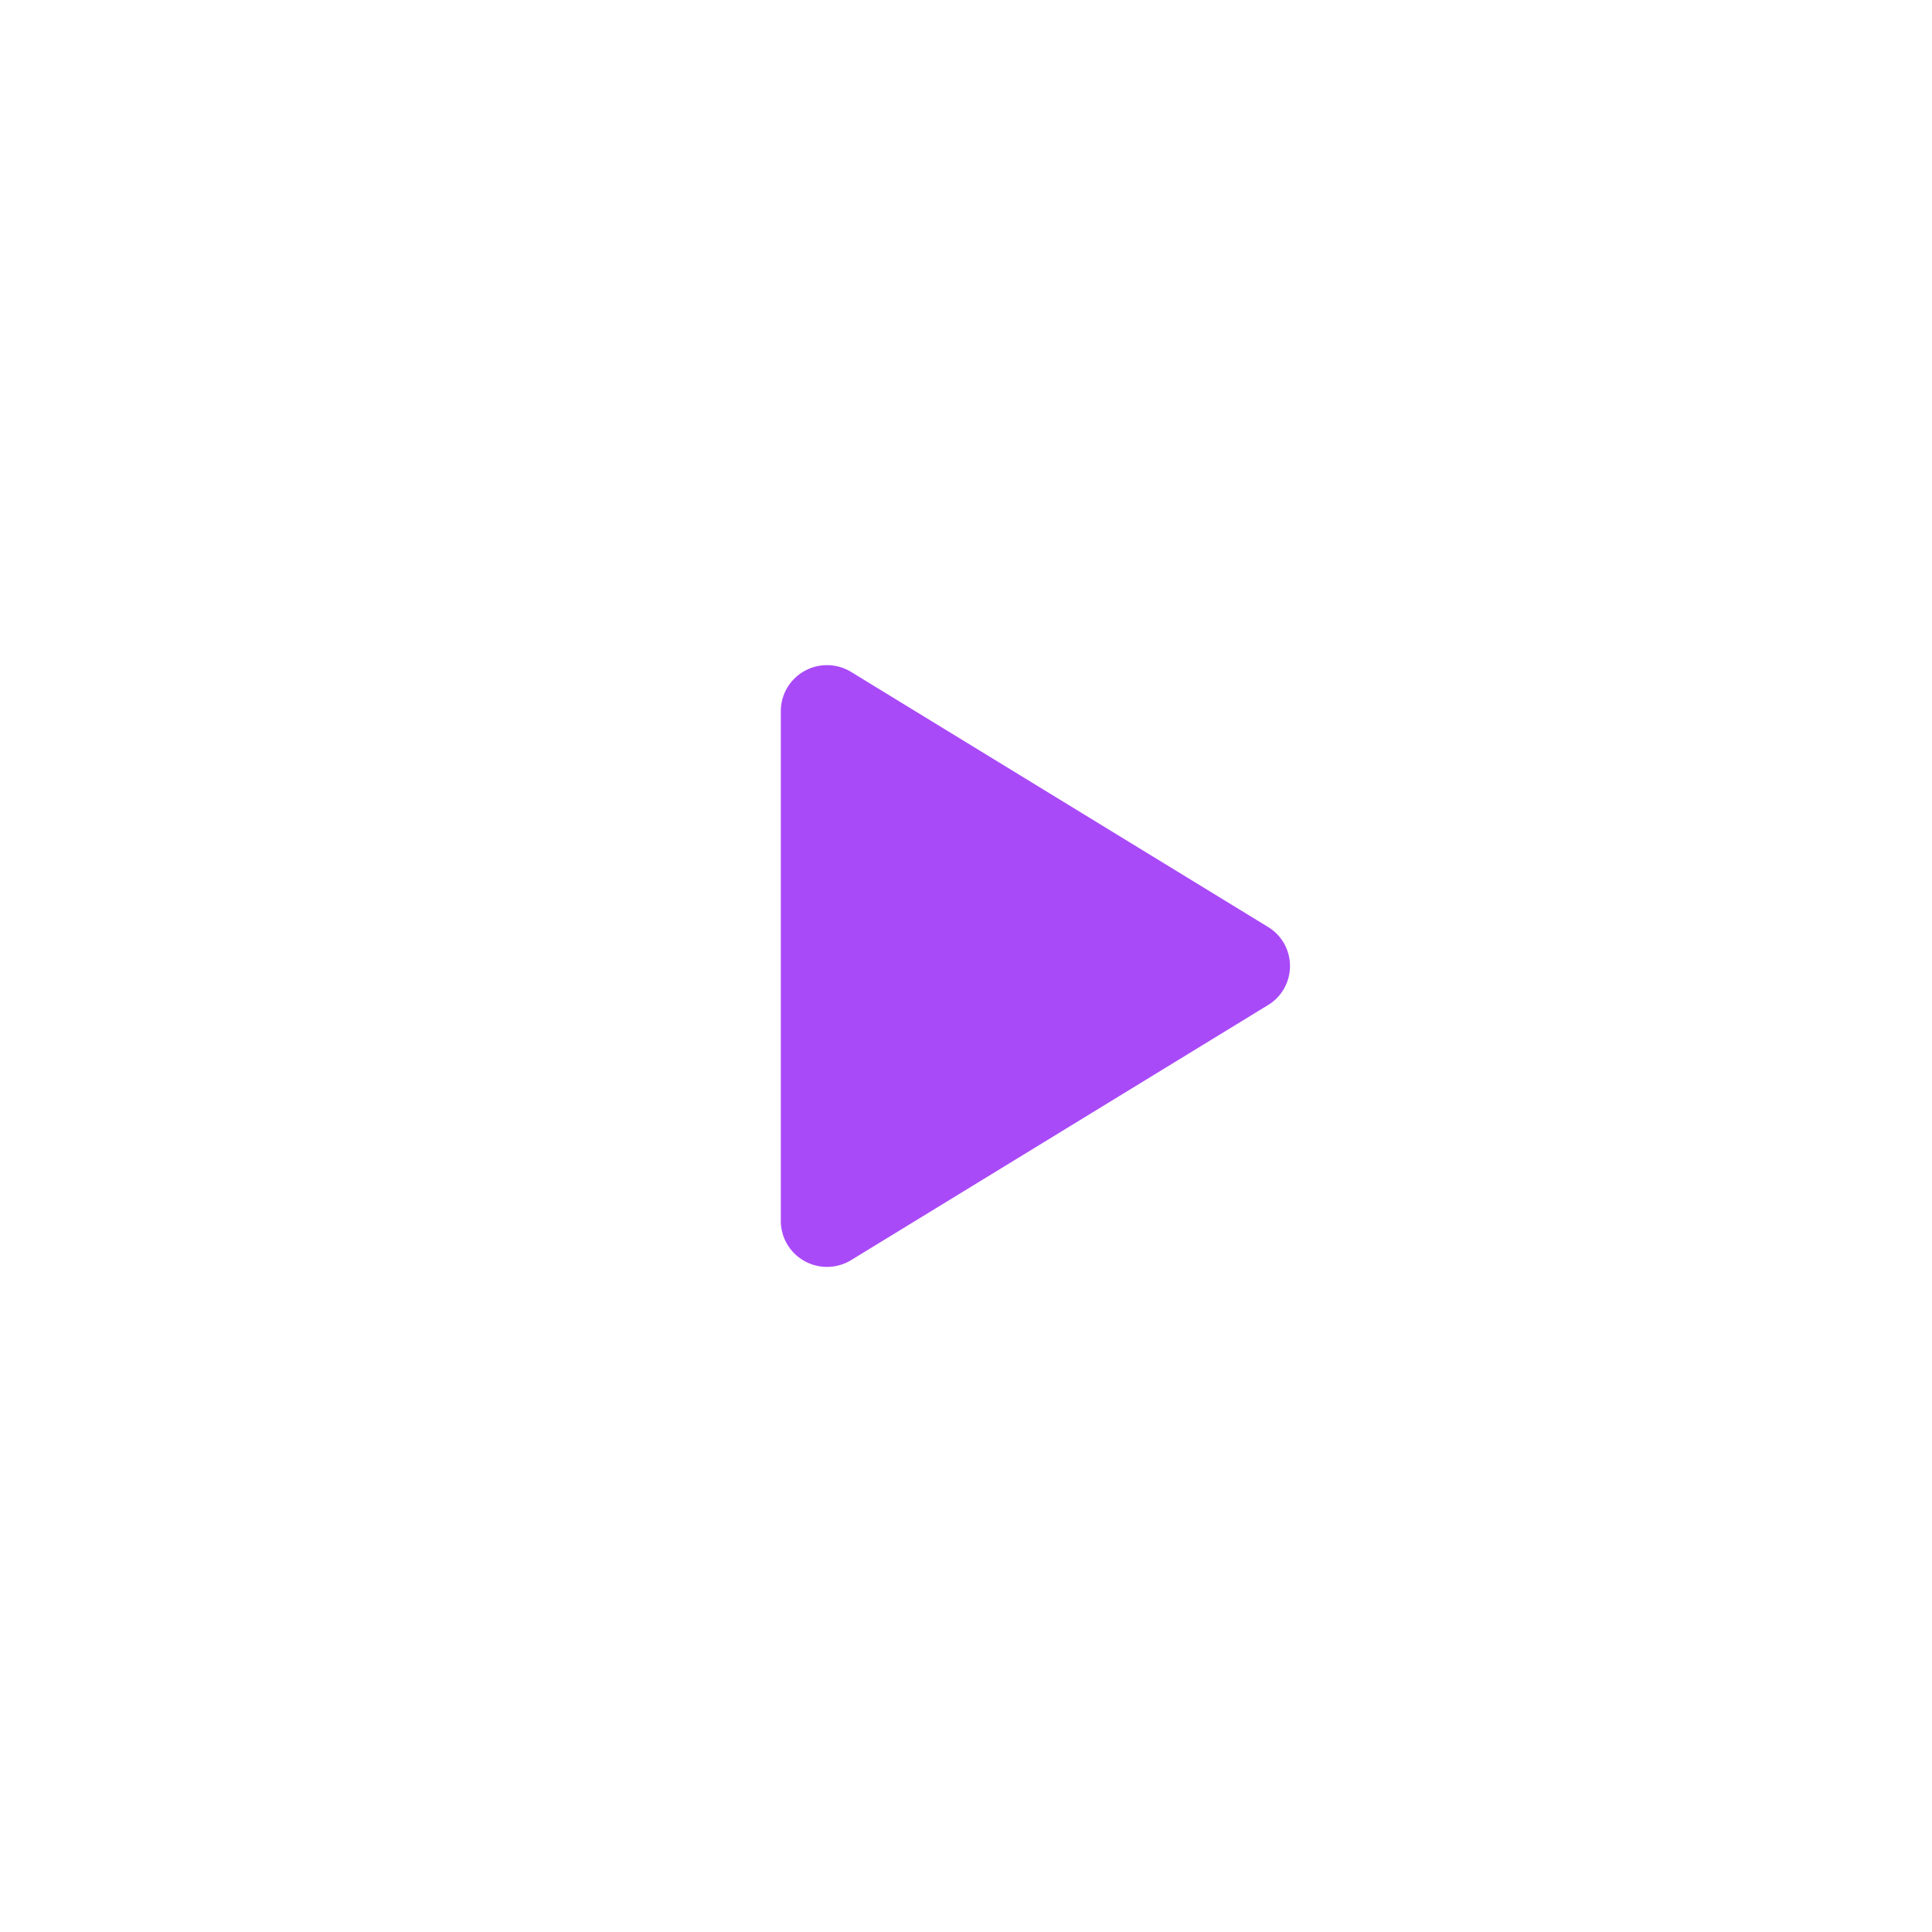 <svg width="120" height="120" viewBox="0 0 120 120" fill="none" xmlns="http://www.w3.org/2000/svg">
    <g filter="url(#o5z841d3na)">
        <rect x="24" y="20" width="72" height="72" rx="36" fill="url(#hg4shkfhkb)" shape-rendering="crispEdges"/>
        <rect x="24.5" y="20.5" width="71" height="71" rx="35.5" stroke="#fff" shape-rendering="crispEdges"/>
        <path d="M80.123 56a2.828 2.828 0 0 1-1.366 2.428L52.868 74.266a2.875 2.875 0 0 1-3.977-.99 2.85 2.85 0 0 1-.393-1.44V40.166a2.85 2.85 0 0 1 1.46-2.483 2.874 2.874 0 0 1 2.91.054l25.89 15.837a2.828 2.828 0 0 1 1.365 2.428z" fill="#A94AF9"/>
    </g>
    <defs>
        <linearGradient id="hg4shkfhkb" x1="60" y1="20" x2="60" y2="92" gradientUnits="userSpaceOnUse">
            <stop stop-color="#fff" stop-opacity=".72"/>
            <stop offset="1" stop-color="#fff"/>
        </linearGradient>
        <filter id="o5z841d3na" x="0" y="0" width="120" height="120" filterUnits="userSpaceOnUse" color-interpolation-filters="sRGB">
            <feFlood flood-opacity="0" result="BackgroundImageFix"/>
            <feColorMatrix in="SourceAlpha" values="0 0 0 0 0 0 0 0 0 0 0 0 0 0 0 0 0 0 127 0" result="hardAlpha"/>
            <feOffset dy="4"/>
            <feGaussianBlur stdDeviation="12"/>
            <feComposite in2="hardAlpha" operator="out"/>
            <feColorMatrix values="0 0 0 0 0 0 0 0 0 0 0 0 0 0 0 0 0 0 0.25 0"/>
            <feBlend in2="BackgroundImageFix" result="effect1_dropShadow_4252_318450"/>
            <feBlend in="SourceGraphic" in2="effect1_dropShadow_4252_318450" result="shape"/>
        </filter>
    </defs>
</svg>
